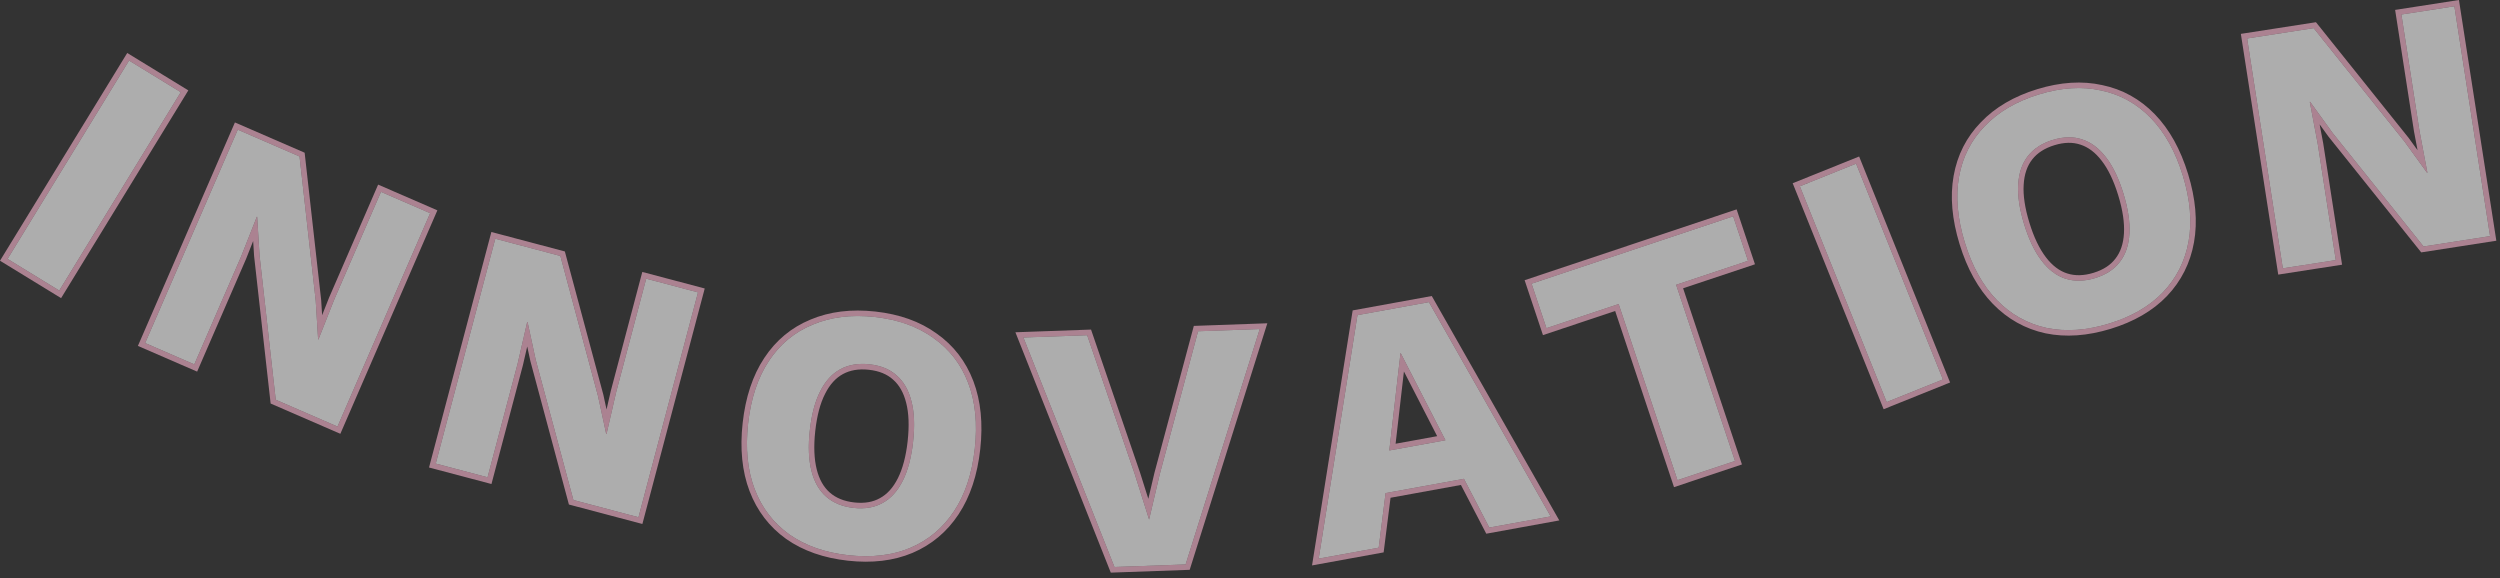 <svg width="454" height="105" viewBox="0 0 454 105" fill="none" xmlns="http://www.w3.org/2000/svg">
<rect x="0" y="0" width="454" height="105" fill="#333333" stroke="none"/>
<path opacity="0.6" d="M32.823 16.745L10.762 52.766L1.375 47.017L23.436 10.996L32.823 16.745Z" fill="white"/>
<path opacity="0.6" fill-rule="evenodd" clip-rule="evenodd" d="M34.199 16.414L11.093 54.141L7.58925e-07 47.347L23.106 9.621L34.199 16.414ZM32.823 16.745L23.436 10.996L1.375 47.017L10.762 52.766L32.823 16.745Z" fill="#FBB7D1"/>
<path opacity="0.6" d="M78.111 38.716L61.289 77.462L50.076 72.594L47.14 46.411L46.703 39.383L46.644 39.358L43.77 46.622L35.282 66.171L26.359 62.297L43.181 23.551L54.393 28.419L57.329 54.602L57.767 61.63L57.825 61.655L60.7 54.391L69.187 34.842L78.111 38.716Z" fill="white"/>
<path opacity="0.6" fill-rule="evenodd" clip-rule="evenodd" d="M79.426 38.197L61.808 78.778L49.147 73.281L46.144 46.498L45.974 43.769L44.693 47.005L35.801 67.487L25.043 62.816L42.662 22.235L55.323 27.732L58.326 54.515L58.495 57.244L59.776 54.008L68.668 33.526L79.426 38.197ZM57.825 61.655L57.767 61.63L57.329 54.602L54.393 28.419L43.181 23.551L26.359 62.297L35.282 66.171L43.77 46.622L46.644 39.358L46.703 39.383L47.14 46.411L50.076 72.594L61.289 77.462L78.111 38.716L69.187 34.842L60.7 54.391L57.825 61.655Z" fill="#FBB7D1"/>
<path opacity="0.6" d="M126.756 53.098L115.946 93.931L104.129 90.803L97.293 65.358L95.805 58.476L95.743 58.46L93.992 66.073L88.538 86.676L79.134 84.186L89.944 43.353L101.76 46.481L108.597 71.926L110.085 78.808L110.147 78.824L111.898 71.211L117.351 50.608L126.756 53.098Z" fill="white"/>
<path opacity="0.6" fill-rule="evenodd" clip-rule="evenodd" d="M127.978 52.387L116.657 95.154L103.314 91.622L96.321 65.594L95.743 62.922L94.963 66.314L89.249 87.898L77.911 84.897L89.233 42.13L102.576 45.663L109.569 71.69L110.147 74.362L110.927 70.971L116.641 49.386L127.978 52.387ZM110.147 78.824L110.085 78.808L108.597 71.926L101.76 46.481L89.944 43.353L79.134 84.186L88.538 86.676L93.992 66.073L95.743 58.46L95.805 58.476L97.293 65.358L104.129 90.803L115.946 93.931L126.756 53.098L117.351 50.608L111.898 71.211L110.147 78.824Z" fill="#FBB7D1"/>
<path opacity="0.6" d="M158.862 57.57C163.103 58.039 166.654 59.311 169.515 61.387C172.423 63.426 174.526 66.148 175.824 69.554C177.122 72.96 177.52 76.931 177.018 81.469C176.517 86.007 175.261 89.796 173.251 92.836C171.241 95.876 168.592 98.095 165.304 99.491C162.063 100.85 158.322 101.295 154.081 100.827C149.84 100.358 146.266 99.104 143.357 97.066C140.454 94.985 138.353 92.242 137.055 88.836C135.757 85.43 135.359 81.458 135.861 76.921C136.362 72.383 137.618 68.594 139.628 65.554C141.638 62.513 144.285 60.316 147.568 58.962C150.856 57.565 154.621 57.101 158.862 57.57ZM157.913 66.158C155.877 65.933 154.106 66.231 152.598 67.051C151.091 67.872 149.869 69.218 148.933 71.089C148.001 72.918 147.375 75.274 147.057 78.158C146.743 80.999 146.838 83.435 147.344 85.466C147.849 87.496 148.748 89.076 150.039 90.206C151.331 91.337 152.995 92.014 155.03 92.239C157.066 92.464 158.816 92.164 160.281 91.338C161.788 90.518 163.01 89.172 163.947 87.301C164.883 85.43 165.508 83.073 165.822 80.232C166.141 77.348 166.046 74.912 165.535 72.924C165.03 70.894 164.132 69.313 162.84 68.183C161.591 67.058 159.948 66.383 157.913 66.158Z" fill="white"/>
<path opacity="0.6" fill-rule="evenodd" clip-rule="evenodd" d="M142.775 97.879L142.775 97.879C139.708 95.681 137.487 92.777 136.121 89.192C134.754 85.605 134.352 81.467 134.867 76.811C135.382 72.154 136.677 68.204 138.794 65.002C140.911 61.801 143.711 59.472 147.182 58.039C150.655 56.566 154.595 56.093 158.972 56.576C163.346 57.06 167.069 58.379 170.096 60.573C173.169 62.729 175.392 65.613 176.758 69.198C178.125 72.785 178.527 76.923 178.012 81.579C177.498 86.236 176.202 90.186 174.085 93.388C171.969 96.588 169.167 98.937 165.695 100.412L165.69 100.414C162.262 101.851 158.345 102.304 153.971 101.821C149.597 101.337 145.854 100.037 142.783 97.885L142.775 97.879ZM169.515 61.388C166.654 59.311 163.103 58.039 158.862 57.57C154.621 57.101 150.856 57.565 147.568 58.962C144.285 60.316 141.638 62.513 139.628 65.554C137.618 68.594 136.362 72.383 135.861 76.921C135.359 81.458 135.757 85.43 137.055 88.836C138.353 92.242 140.454 94.985 143.357 97.066C146.266 99.105 149.84 100.358 154.081 100.827C158.322 101.295 162.063 100.85 165.304 99.492C168.592 98.095 171.241 95.876 173.251 92.836C175.261 89.796 176.517 86.007 177.018 81.469C177.52 76.932 177.122 72.96 175.824 69.554C174.526 66.148 172.423 63.426 169.515 61.388ZM149.824 71.543L149.824 71.543C148.964 73.23 148.361 75.458 148.051 78.268C147.745 81.032 147.846 83.342 148.314 85.224C148.781 87.1 149.591 88.485 150.698 89.454C151.808 90.425 153.268 91.038 155.14 91.245C157.014 91.452 158.544 91.169 159.79 90.467L159.796 90.464L159.803 90.46C161.094 89.757 162.187 88.582 163.052 86.853C163.92 85.119 164.523 82.886 164.829 80.122C165.139 77.312 165.037 75.006 164.567 73.173L164.565 73.166L164.565 73.166C164.098 71.289 163.288 69.904 162.181 68.936L162.176 68.931L162.171 68.926C161.108 67.969 159.676 67.359 157.803 67.152C155.93 66.945 154.372 67.225 153.077 67.93C151.785 68.633 150.692 69.808 149.827 71.537L149.824 71.543ZM152.598 67.052C154.106 66.231 155.877 65.933 157.913 66.158C159.948 66.383 161.591 67.058 162.84 68.183C164.132 69.313 165.03 70.894 165.535 72.924C166.046 74.912 166.141 77.348 165.822 80.232C165.508 83.073 164.883 85.43 163.947 87.301C163.01 89.172 161.788 90.518 160.281 91.338C158.816 92.164 157.066 92.464 155.03 92.239C152.995 92.014 151.331 91.337 150.039 90.207C148.748 89.076 147.849 87.496 147.344 85.466C146.838 83.435 146.743 80.999 147.057 78.158C147.375 75.274 148.001 72.918 148.933 71.089C149.869 69.218 151.091 67.872 152.598 67.052Z" fill="#FBB7D1"/>
<path opacity="0.6" d="M228.767 59.758L215.307 102.505L202.387 102.966L185.85 61.29L197.427 60.877L206.076 86.12L208.676 94.353L210.622 86.086L217.574 60.157L228.767 59.758Z" fill="white"/>
<path opacity="0.6" fill-rule="evenodd" clip-rule="evenodd" d="M230.146 58.708L216.048 103.479L201.717 103.991L184.398 60.341L198.132 59.851L207.026 85.807L208.535 90.586L209.652 85.842L216.799 59.184L230.146 58.708ZM208.676 94.353L206.076 86.12L197.427 60.877L185.85 61.29L202.387 102.966L215.307 102.505L228.767 59.758L217.574 60.157L210.622 86.086L208.676 94.353Z" fill="#FBB7D1"/>
<path opacity="0.6" d="M281.6 93.777L270.455 95.805L265.851 86.95L251.621 89.54L250.369 99.461L239.476 101.443L246.52 57.227L259.491 54.867L281.6 93.777ZM252.295 81.806L262.495 79.95L254.335 64.066L252.295 81.806Z" fill="white"/>
<path opacity="0.6" fill-rule="evenodd" clip-rule="evenodd" d="M283.166 94.508L269.908 96.921L265.304 88.066L252.521 90.393L251.269 100.313L238.266 102.68L245.644 56.37L260.01 53.756L283.166 94.508ZM251.621 89.54L265.851 86.95L270.455 95.805L281.6 93.777L259.491 54.867L246.52 57.227L239.476 101.443L250.369 99.461L251.621 89.54ZM262.495 79.95L254.335 64.066L252.295 81.806L262.495 79.95ZM253.442 80.581L260.99 79.208L254.952 67.455L253.442 80.581Z" fill="#FBB7D1"/>
<path opacity="0.6" d="M314.739 39.288L317.437 47.361L304.386 51.721L315.073 83.711L304.632 87.199L293.945 55.209L280.833 59.59L278.136 51.516L314.739 39.288Z" fill="white"/>
<path opacity="0.6" fill-rule="evenodd" clip-rule="evenodd" d="M315.371 38.023L318.702 47.993L305.651 52.353L316.338 84.343L304 88.465L293.313 56.475L280.202 60.855L276.871 50.885L315.371 38.023ZM293.945 55.209L304.632 87.199L315.073 83.711L304.386 51.721L317.437 47.361L314.739 39.288L278.136 51.516L280.833 59.59L293.945 55.209Z" fill="#FBB7D1"/>
<path opacity="0.6" d="M337.064 29.72L352.833 68.906L342.621 73.015L326.852 33.829L337.064 29.72Z" fill="white"/>
<path opacity="0.6" fill-rule="evenodd" clip-rule="evenodd" d="M337.619 28.419L354.134 69.46L342.066 74.316L325.551 33.275L337.619 28.419ZM337.064 29.72L326.852 33.829L342.621 73.015L352.833 68.906L337.064 29.72Z" fill="#FBB7D1"/>
<path opacity="0.6" d="M370.259 17.149C374.339 15.898 378.103 15.659 381.553 16.432C385.031 17.151 388.041 18.816 390.582 21.429C393.123 24.042 395.063 27.53 396.401 31.895C397.739 36.26 398.087 40.237 397.446 43.825C396.806 47.413 395.253 50.499 392.788 53.084C390.351 55.617 387.092 57.508 383.013 58.758C378.934 60.008 375.155 60.274 371.677 59.555C368.186 58.795 365.17 57.109 362.629 54.496C360.088 51.884 358.149 48.395 356.811 44.03C355.473 39.665 355.124 35.689 355.765 32.101C356.406 28.513 357.965 25.447 360.443 22.902C362.908 20.317 366.18 18.399 370.259 17.149ZM372.791 25.409C370.833 26.009 369.325 26.985 368.266 28.336C367.208 29.687 366.619 31.407 366.501 33.496C366.37 35.544 366.73 37.955 367.58 40.729C368.418 43.462 369.471 45.661 370.74 47.325C372.008 48.989 373.46 50.084 375.093 50.609C376.727 51.135 378.523 51.097 380.481 50.497C382.439 49.897 383.927 48.928 384.945 47.59C386.004 46.239 386.592 44.519 386.71 42.43C386.829 40.341 386.469 37.929 385.631 35.196C384.781 32.422 383.728 30.224 382.472 28.601C381.203 26.937 379.752 25.842 378.118 25.316C376.525 24.778 374.75 24.809 372.791 25.409Z" fill="white"/>
<path opacity="0.6" fill-rule="evenodd" clip-rule="evenodd" d="M371.464 60.532L371.464 60.532C367.778 59.73 364.588 57.944 361.912 55.194C359.236 52.442 357.227 48.802 355.855 44.323C354.482 39.844 354.106 35.704 354.78 31.925C355.455 28.148 357.103 24.899 359.722 22.208C362.327 19.479 365.757 17.483 369.966 16.193C374.174 14.903 378.115 14.639 381.764 15.454C385.439 16.215 388.624 17.982 391.299 20.732C393.975 23.483 395.984 27.123 397.357 31.602C398.73 36.082 399.106 40.222 398.431 44.001C397.756 47.778 396.115 51.044 393.511 53.775L393.508 53.778C390.93 56.456 387.513 58.425 383.306 59.714C379.098 61.004 375.147 61.294 371.474 60.534L371.464 60.532ZM381.553 16.432C378.103 15.659 374.339 15.898 370.259 17.149C366.18 18.399 362.908 20.317 360.443 22.902C357.965 25.447 356.406 28.513 355.765 32.101C355.124 35.689 355.473 39.665 356.811 44.03C358.149 48.395 360.088 51.884 362.629 54.496C365.17 57.109 368.186 58.795 371.677 59.555C375.155 60.274 378.934 60.008 383.013 58.758C387.092 57.508 390.351 55.617 392.788 53.085C395.253 50.499 396.806 47.413 397.446 43.825C398.087 40.237 397.739 36.26 396.401 31.895C395.063 27.531 393.123 24.042 390.582 21.429C388.041 18.816 385.031 17.151 381.553 16.432ZM367.499 33.56L367.499 33.56C367.378 35.449 367.708 37.734 368.536 40.436C369.351 43.095 370.359 45.176 371.535 46.718C372.707 48.256 373.999 49.207 375.4 49.657C376.804 50.109 378.387 50.093 380.188 49.541C381.99 48.989 383.283 48.122 384.149 46.984L384.153 46.978L384.158 46.973C385.065 45.815 385.603 44.304 385.712 42.373C385.822 40.437 385.49 38.148 384.675 35.489C383.847 32.787 382.839 30.71 381.681 29.213L381.676 29.207L381.676 29.207C380.504 27.669 379.212 26.719 377.812 26.268L377.805 26.266L377.798 26.264C376.443 25.806 374.887 25.813 373.085 26.366C371.283 26.918 369.963 27.792 369.054 28.953C368.146 30.11 367.609 31.622 367.499 33.552L367.499 33.56ZM368.266 28.336C369.325 26.985 370.833 26.01 372.791 25.409C374.75 24.809 376.525 24.778 378.118 25.316C379.752 25.842 381.203 26.937 382.472 28.601C383.728 30.224 384.781 32.422 385.631 35.196C386.469 37.93 386.829 40.341 386.71 42.43C386.592 44.519 386.004 46.239 384.945 47.59C383.927 48.928 382.439 49.897 380.481 50.497C378.523 51.098 376.727 51.135 375.093 50.609C373.46 50.084 372.008 48.989 370.74 47.325C369.471 45.661 368.418 43.462 367.58 40.729C366.73 37.955 366.37 35.544 366.501 33.496C366.619 31.407 367.208 29.687 368.266 28.336Z" fill="#FBB7D1"/>
<path opacity="0.6" d="M445.71 1.142L452.192 42.881L440.113 44.757L423.642 24.194L419.517 18.487L419.454 18.497L420.905 26.173L424.176 47.232L414.563 48.725L408.081 6.986L420.16 5.11L436.631 25.674L440.756 31.38L440.819 31.37L439.368 23.694L436.097 2.635L445.71 1.142Z" fill="white"/>
<path opacity="0.6" fill-rule="evenodd" clip-rule="evenodd" d="M446.544 -5.61508e-05L453.334 43.716L439.694 45.834L422.846 24.799L421.244 22.584L421.891 26.003L425.318 48.067L413.729 49.867L406.939 6.151L420.578 4.033L437.427 25.068L439.029 27.284L438.382 23.864L434.955 1.8L446.544 -5.61508e-05ZM440.819 31.37L440.756 31.38L436.631 25.674L420.16 5.11L408.081 6.986L414.563 48.725L424.176 47.232L420.905 26.173L419.454 18.497L419.517 18.487L423.642 24.193L440.113 44.757L452.192 42.881L445.71 1.142L436.097 2.635L439.368 23.694L440.819 31.37Z" fill="#FBB7D1"/>
</svg>
